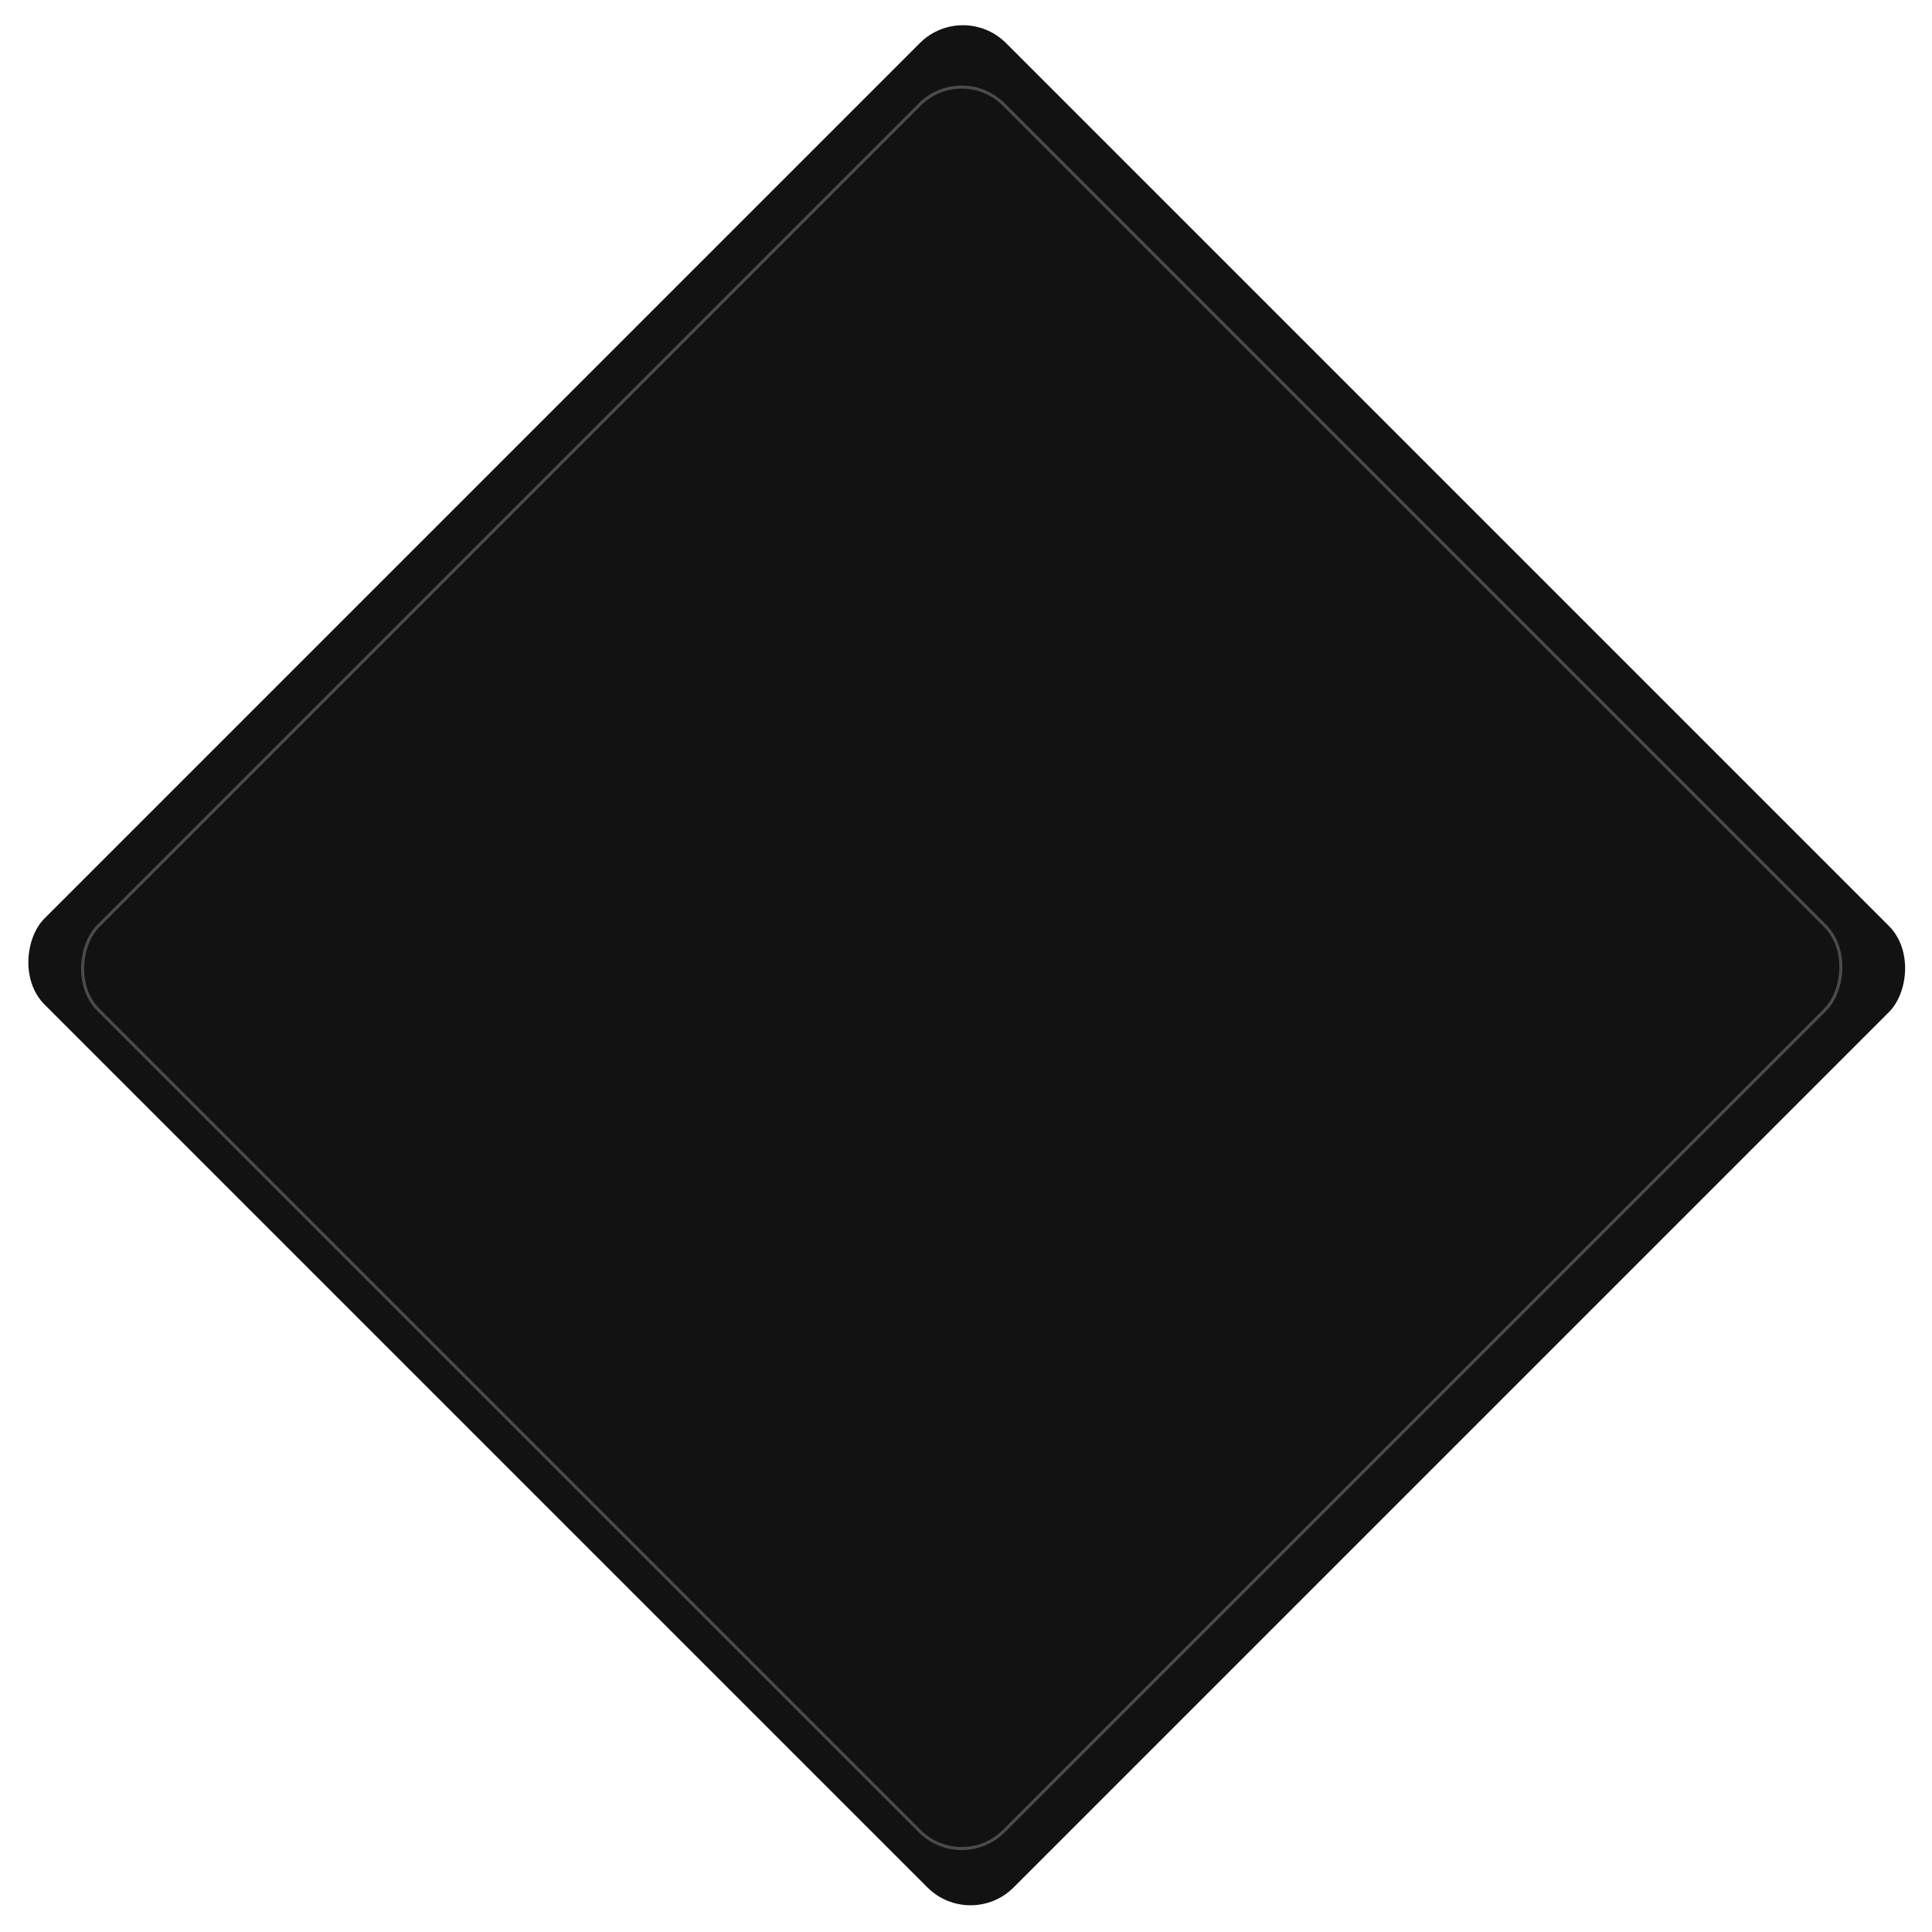 <svg xmlns="http://www.w3.org/2000/svg" width="634" height="634" viewBox="0 0 634 634" fill="none"><g id="Group 18"><rect id="Rectangle 12" x="315.995" y="-0.005" width="449.727" height="446.204" rx="20" transform="rotate(45 315.995 -0.005)" fill="#121212"></rect><rect id="Rectangle 11" x="315.6" y="20.507" width="420.153" height="420.153" rx="19.5" transform="rotate(45 315.6 20.507)" stroke="#4B4B4B"></rect></g></svg>